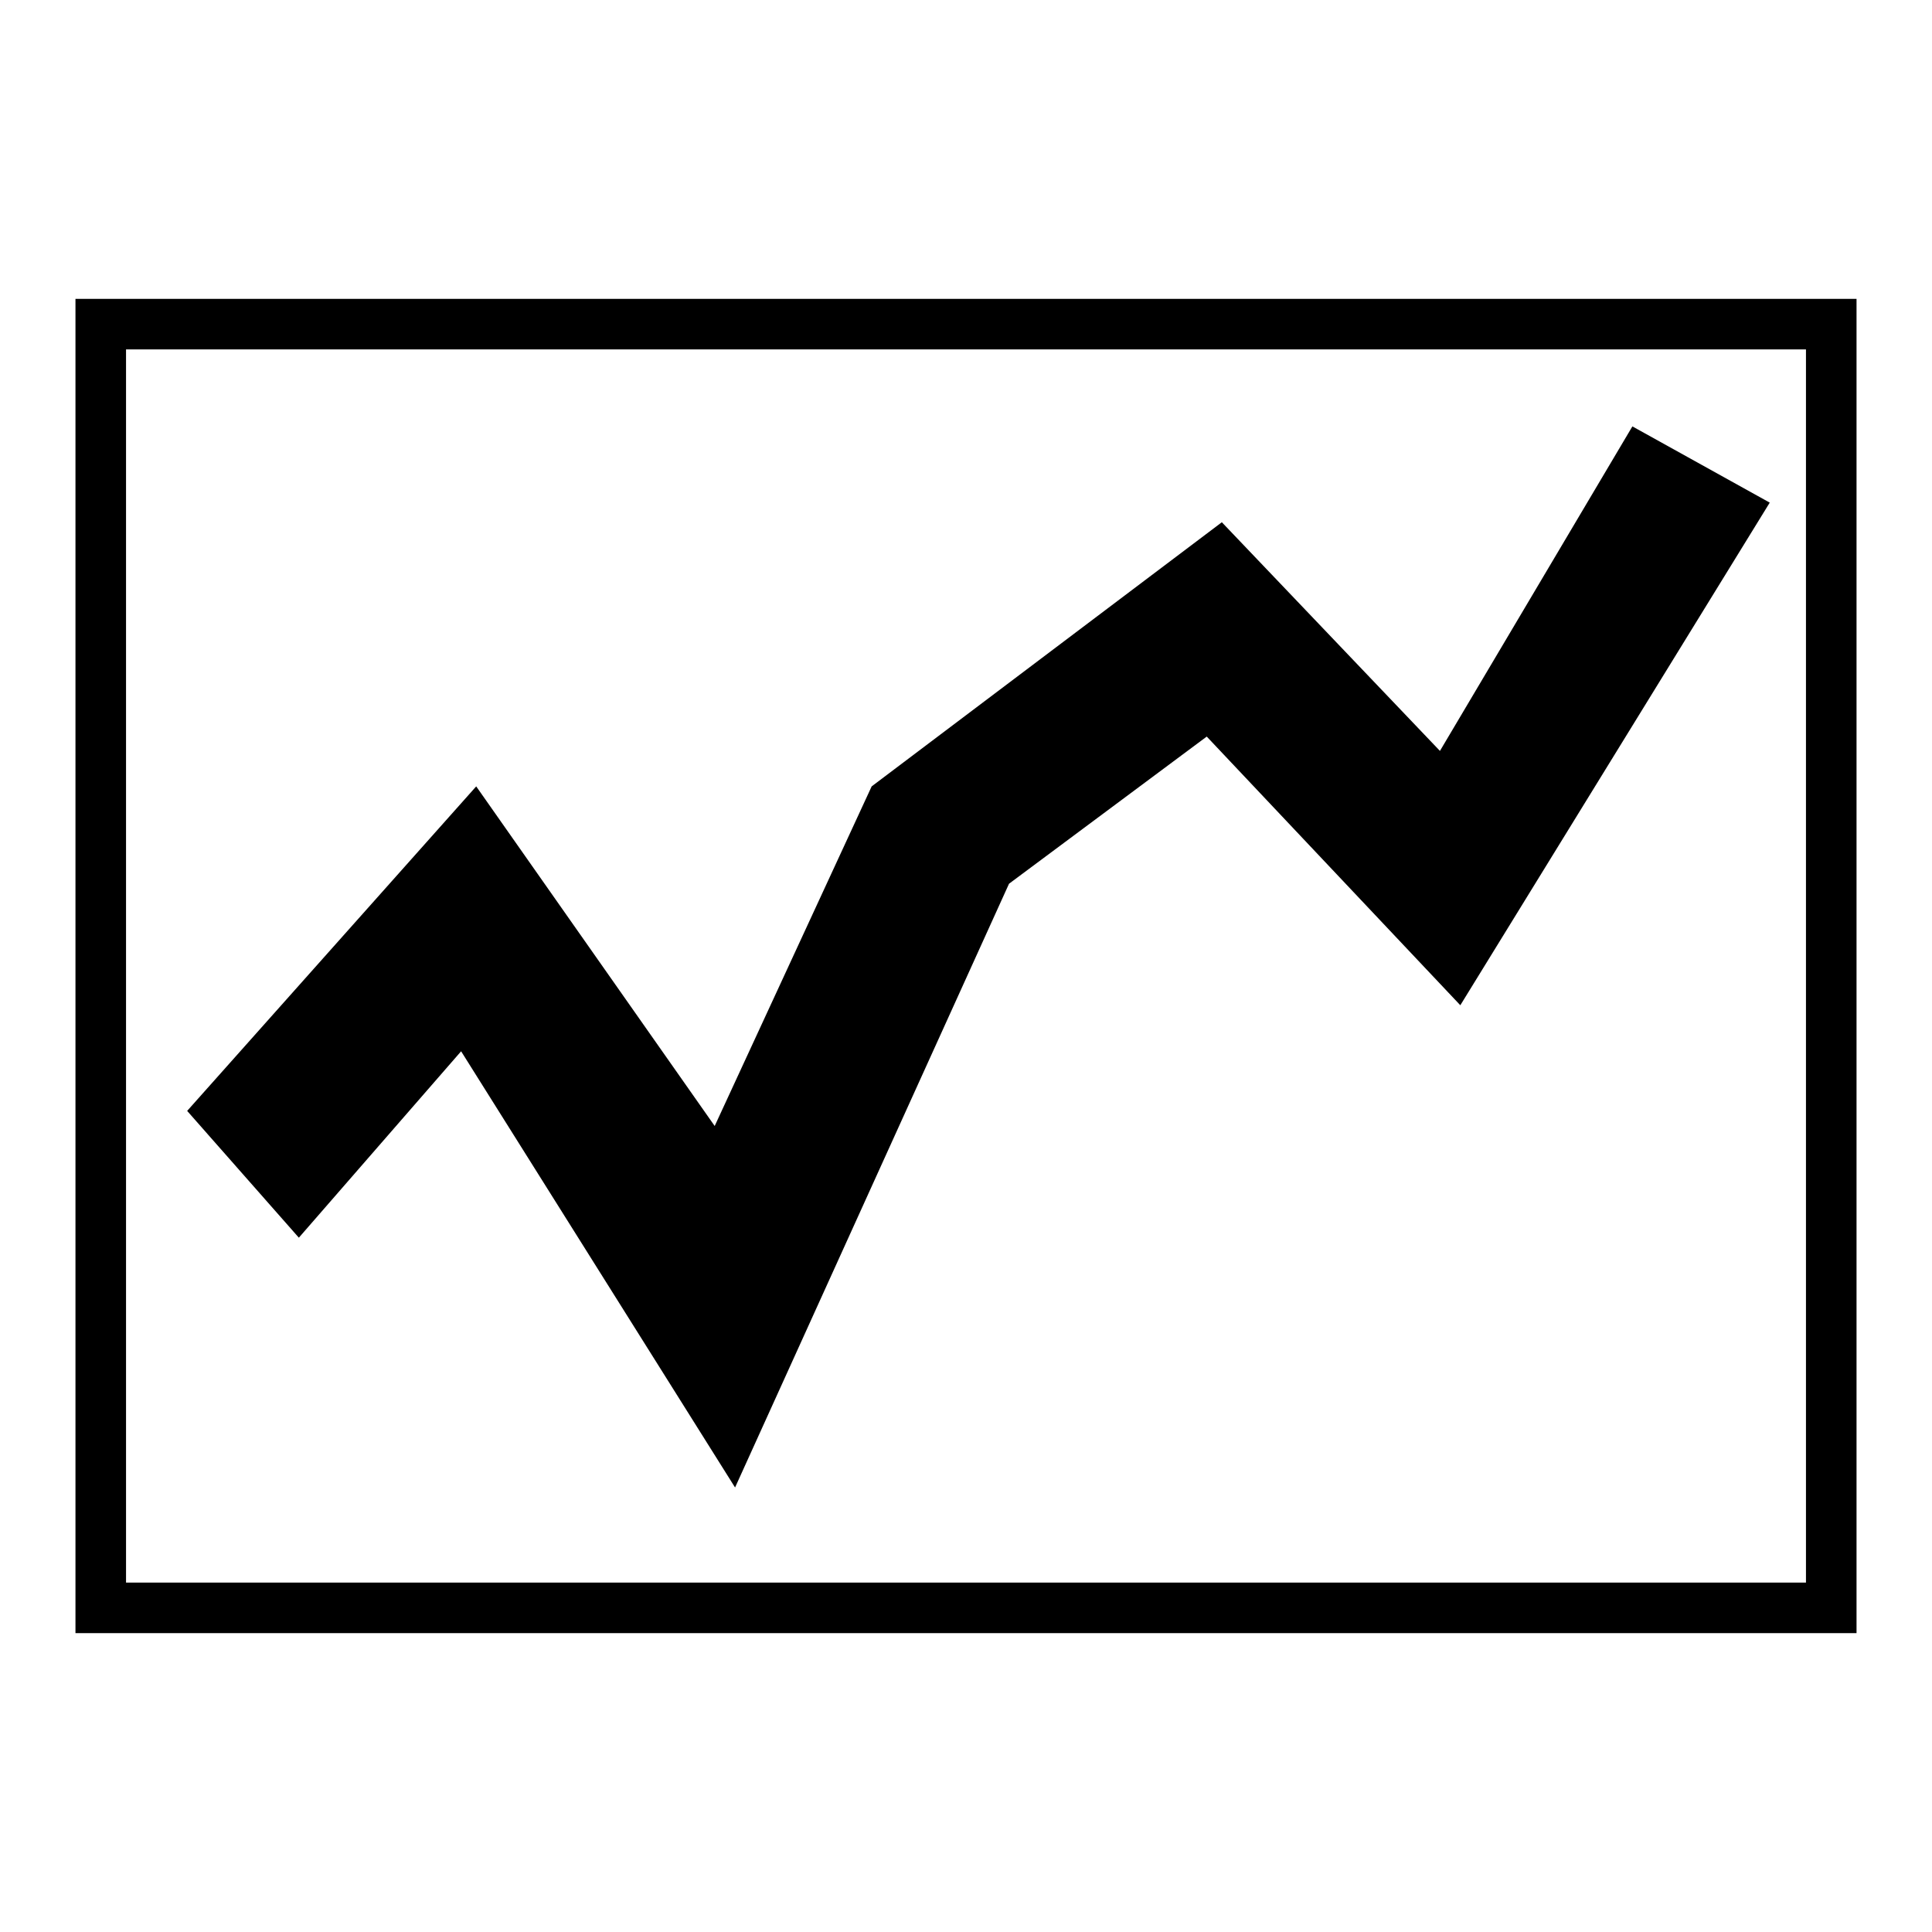 <?xml version="1.0" encoding="utf-8"?>
<!-- Svg Vector Icons : http://www.onlinewebfonts.com/icon -->
<!DOCTYPE svg PUBLIC "-//W3C//DTD SVG 1.1//EN" "http://www.w3.org/Graphics/SVG/1.1/DTD/svg11.dtd">
<svg version="1.1" xmlns="http://www.w3.org/2000/svg" xmlns:xlink="http://www.w3.org/1999/xlink" x="0px" y="0px" viewBox="0 0 256 256" enable-background="new 0 0 256 256" xml:space="preserve">
<g> <path fill="#000000" d="M10,39.6v176.8h236V39.6H10z M239.9,209.7H16.7V46.3h222.6v163.4H239.9z M24.8,147.2l38.3-43l31.6,45 l20.8-45l46.4-35l28.9,30.3l25.5-43l18.2,10.1l-41,66.6l-33.6-35.6l-26.2,19.5l-36.3,80l-36.3-57.8L39.6,164L24.8,147.2z"/></g>
</svg>